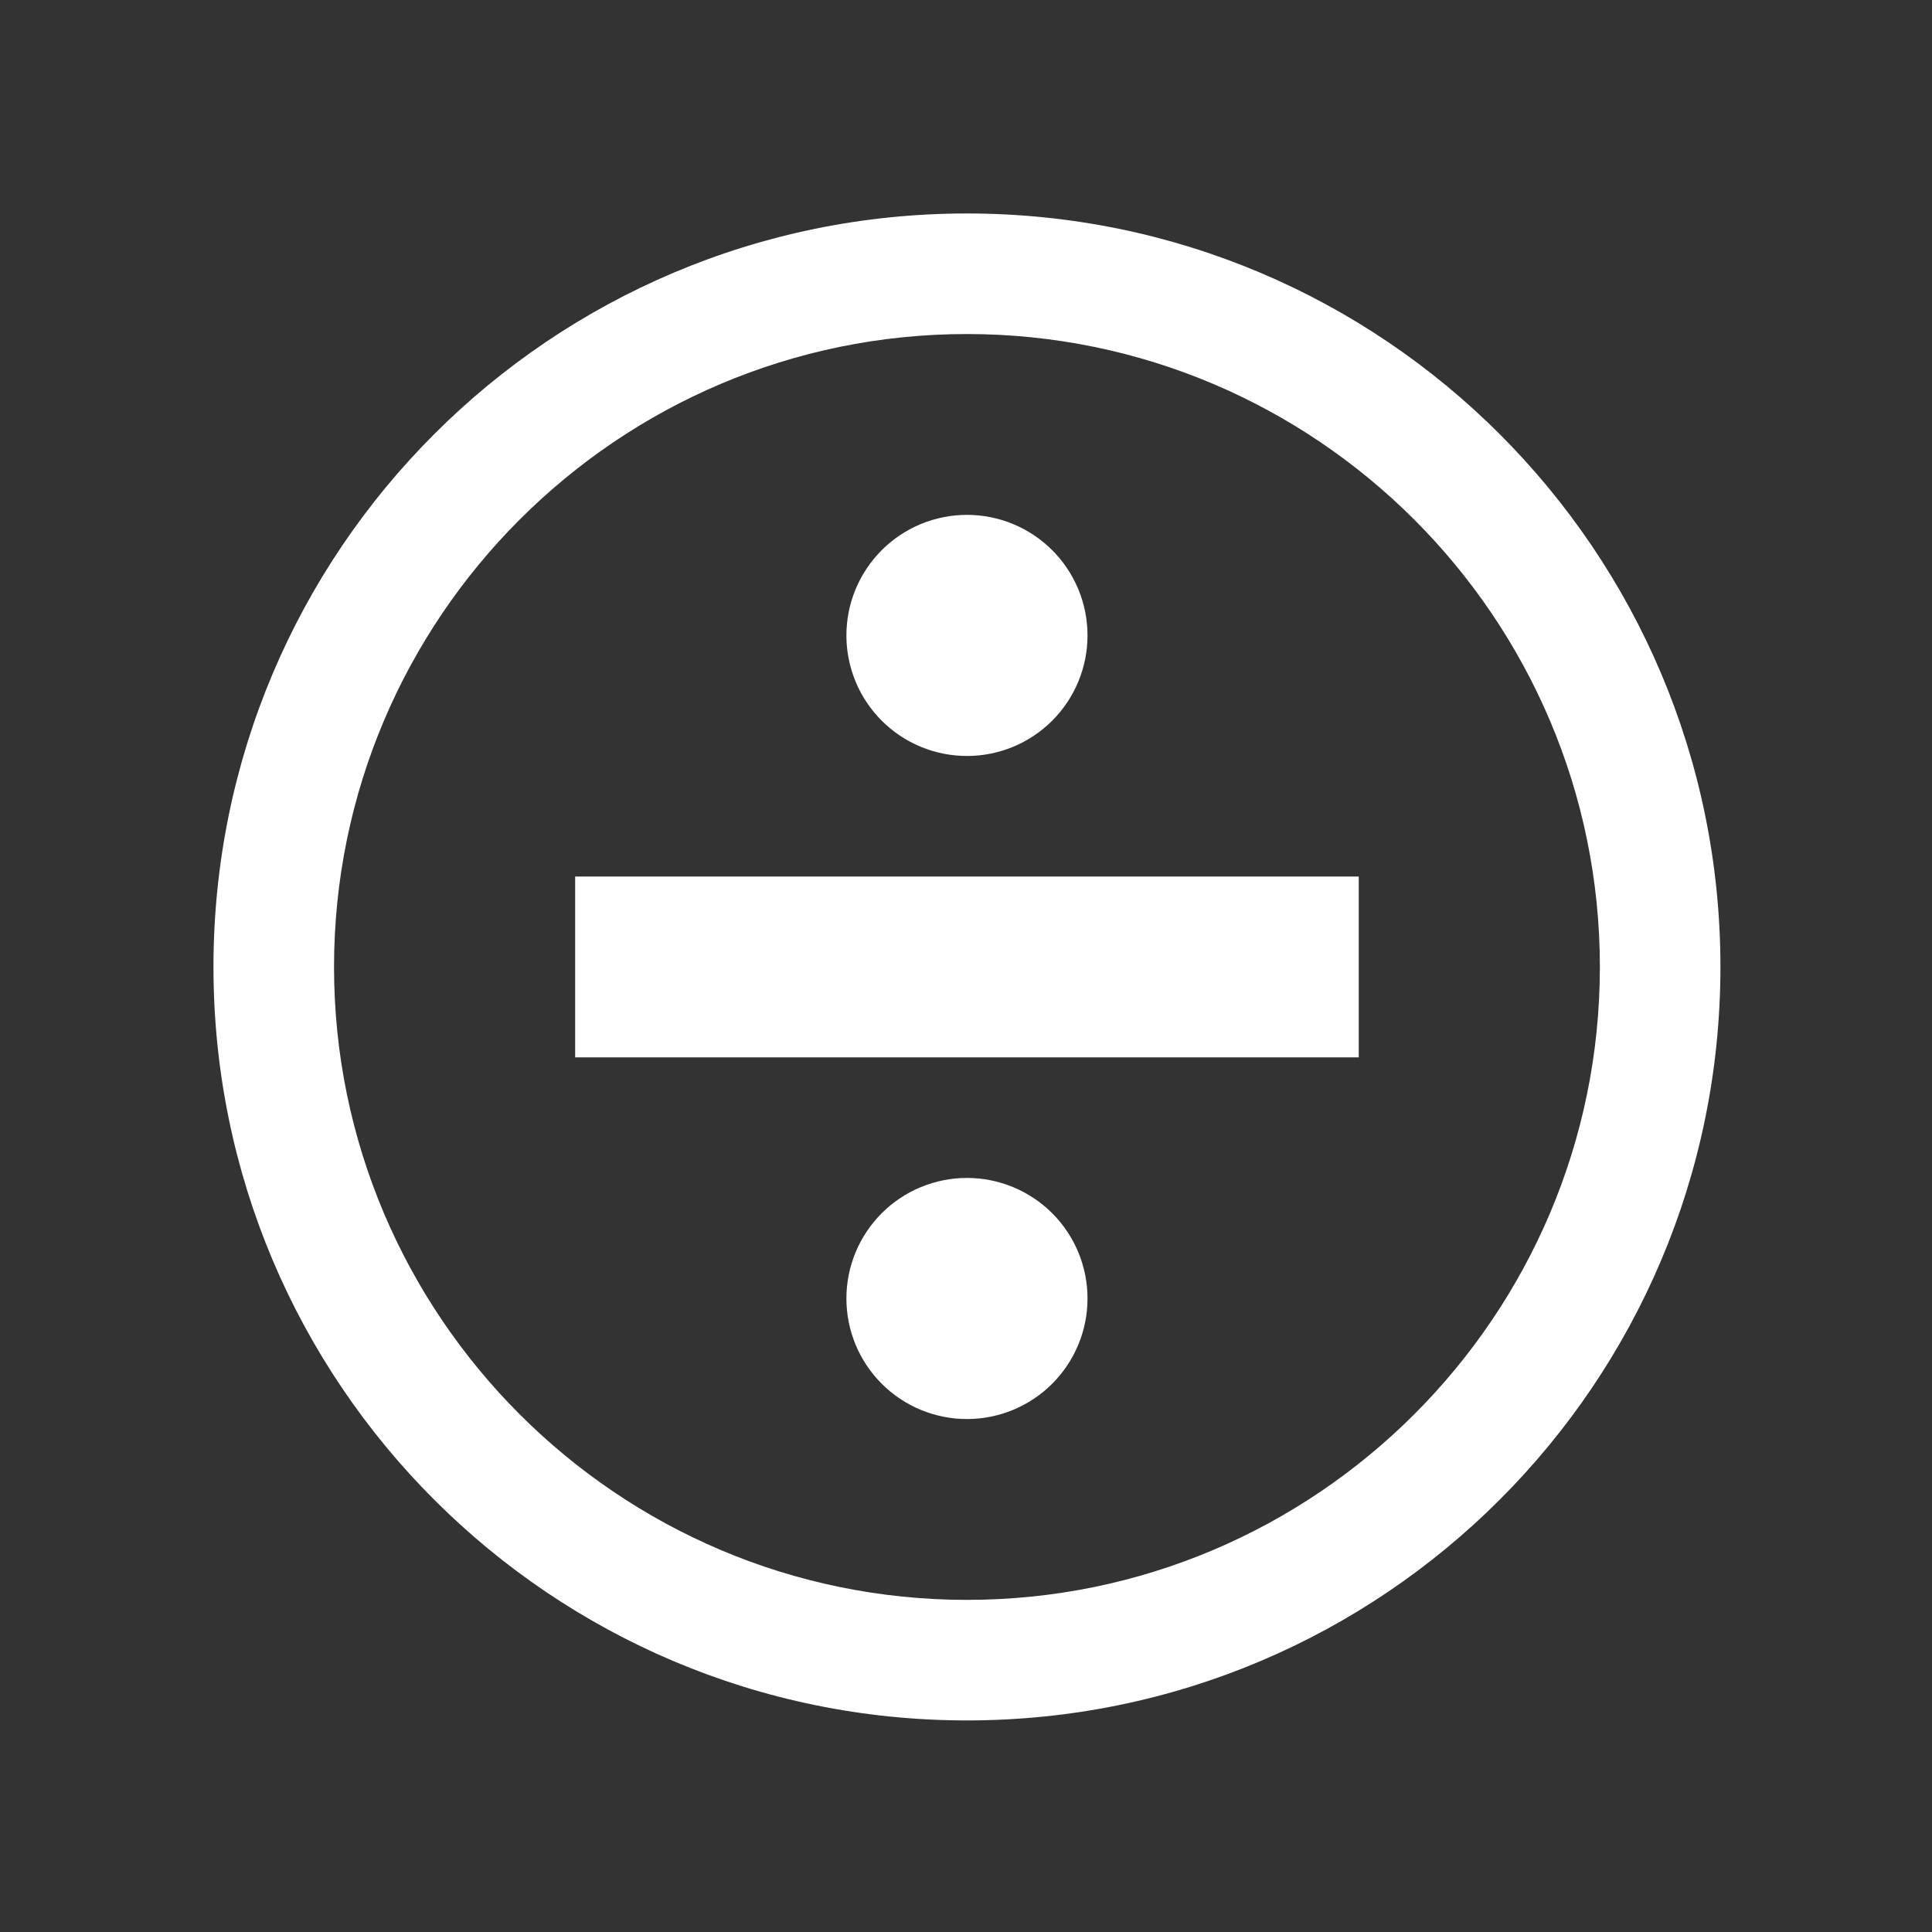 <?xml version="1.0" encoding="UTF-8"?> <svg xmlns="http://www.w3.org/2000/svg" xmlns:xlink="http://www.w3.org/1999/xlink" width="375pt" zoomAndPan="magnify" viewBox="0 0 375 375" height="375pt" preserveAspectRatio="xMidYMid meet"><rect x="0" y="0" width="375" height="375" fill="#333333" stroke="none"/> <defs> <clipPath xml:id="clip1" id="clip1"> <path d="M 41.434 41.434 L 333.934 41.434 L 333.934 333.934 L 41.434 333.934 Z M 41.434 41.434 "></path> </clipPath> </defs> <g xml:id="surface1" id="surface1"> <g clip-rule="nonzero" clip-path="url(#clip1)"> <path style=" stroke:none;fill-rule:nonzero;fill:rgb(100%,100%,100%);fill-opacity:1;" d="M 187.684 41.434 C 106.922 41.434 41.434 106.91 41.434 187.684 C 41.434 268.438 106.922 333.934 187.684 333.934 C 268.449 333.934 333.934 268.438 333.934 187.684 C 333.934 106.91 268.449 41.434 187.684 41.434 Z M 187.684 310.535 C 119.953 310.535 64.836 255.418 64.836 187.684 C 64.836 119.953 119.953 64.836 187.684 64.836 C 255.418 64.836 310.535 119.953 310.535 187.684 C 310.535 255.418 255.418 310.535 187.684 310.535 Z M 187.684 310.535 "></path> </g> <path style=" stroke:none;fill-rule:nonzero;fill:rgb(100%,100%,100%);fill-opacity:1;" d="M 111.637 170.137 L 263.734 170.137 L 263.734 205.234 L 111.637 205.234 Z M 111.637 170.137 "></path> <path style=" stroke:none;fill-rule:nonzero;fill:rgb(100%,100%,100%);fill-opacity:1;" d="M 211.086 123.336 C 211.086 124.102 211.047 124.867 210.973 125.629 C 210.898 126.391 210.785 127.148 210.637 127.898 C 210.484 128.652 210.301 129.395 210.078 130.129 C 209.855 130.859 209.598 131.582 209.305 132.289 C 209.012 132.996 208.684 133.691 208.32 134.367 C 207.961 135.043 207.566 135.699 207.141 136.336 C 206.715 136.973 206.262 137.586 205.773 138.18 C 205.289 138.773 204.773 139.34 204.23 139.883 C 203.691 140.422 203.121 140.938 202.531 141.422 C 201.938 141.91 201.324 142.367 200.684 142.793 C 200.047 143.219 199.391 143.609 198.715 143.973 C 198.039 144.332 197.348 144.66 196.641 144.953 C 195.934 145.246 195.211 145.504 194.477 145.727 C 193.746 145.949 193 146.137 192.25 146.285 C 191.5 146.434 190.742 146.547 189.98 146.621 C 189.215 146.699 188.453 146.734 187.684 146.734 C 186.918 146.734 186.152 146.699 185.391 146.621 C 184.629 146.547 183.871 146.434 183.121 146.285 C 182.367 146.137 181.625 145.949 180.891 145.727 C 180.16 145.504 179.438 145.246 178.73 144.953 C 178.023 144.66 177.332 144.332 176.656 143.973 C 175.98 143.609 175.32 143.219 174.684 142.793 C 174.047 142.367 173.434 141.91 172.84 141.422 C 172.246 140.938 171.68 140.422 171.141 139.883 C 170.598 139.34 170.082 138.773 169.598 138.18 C 169.109 137.586 168.656 136.973 168.23 136.336 C 167.805 135.699 167.41 135.043 167.047 134.367 C 166.688 133.691 166.359 132.996 166.066 132.289 C 165.773 131.582 165.516 130.859 165.293 130.129 C 165.07 129.395 164.883 128.652 164.734 127.898 C 164.586 127.148 164.473 126.391 164.398 125.629 C 164.324 124.867 164.285 124.102 164.285 123.336 C 164.285 122.57 164.324 121.805 164.398 121.043 C 164.473 120.277 164.586 119.523 164.734 118.77 C 164.883 118.02 165.07 117.277 165.293 116.543 C 165.516 115.809 165.773 115.09 166.066 114.379 C 166.359 113.672 166.688 112.98 167.047 112.305 C 167.41 111.629 167.805 110.973 168.23 110.336 C 168.656 109.699 169.109 109.082 169.598 108.492 C 170.082 107.898 170.598 107.332 171.141 106.789 C 171.68 106.246 172.246 105.734 172.84 105.246 C 173.434 104.762 174.047 104.305 174.684 103.879 C 175.32 103.453 175.98 103.059 176.656 102.699 C 177.332 102.336 178.023 102.008 178.73 101.715 C 179.438 101.422 180.16 101.164 180.891 100.941 C 181.625 100.719 182.367 100.535 183.121 100.387 C 183.871 100.234 184.629 100.121 185.391 100.047 C 186.152 99.973 186.918 99.934 187.684 99.934 C 188.453 99.934 189.215 99.973 189.98 100.047 C 190.742 100.121 191.5 100.234 192.25 100.387 C 193 100.535 193.746 100.719 194.477 100.941 C 195.211 101.164 195.934 101.422 196.641 101.715 C 197.348 102.008 198.039 102.336 198.715 102.699 C 199.391 103.059 200.047 103.453 200.684 103.879 C 201.324 104.305 201.938 104.762 202.531 105.246 C 203.121 105.734 203.691 106.246 204.23 106.789 C 204.773 107.332 205.289 107.898 205.773 108.492 C 206.262 109.082 206.715 109.699 207.141 110.336 C 207.566 110.973 207.961 111.629 208.32 112.305 C 208.684 112.98 209.012 113.672 209.305 114.379 C 209.598 115.09 209.855 115.809 210.078 116.543 C 210.301 117.277 210.484 118.02 210.637 118.77 C 210.785 119.523 210.898 120.277 210.973 121.043 C 211.047 121.805 211.086 122.57 211.086 123.336 Z M 211.086 123.336 "></path> <path style=" stroke:none;fill-rule:nonzero;fill:rgb(100%,100%,100%);fill-opacity:1;" d="M 211.086 252.035 C 211.086 252.801 211.047 253.566 210.973 254.328 C 210.898 255.09 210.785 255.848 210.637 256.602 C 210.484 257.352 210.301 258.094 210.078 258.828 C 209.855 259.562 209.598 260.281 209.305 260.988 C 209.012 261.699 208.684 262.391 208.32 263.066 C 207.961 263.742 207.566 264.398 207.141 265.035 C 206.715 265.672 206.262 266.289 205.773 266.879 C 205.289 267.473 204.773 268.039 204.23 268.582 C 203.691 269.125 203.121 269.637 202.531 270.125 C 201.938 270.609 201.324 271.066 200.684 271.492 C 200.047 271.918 199.391 272.312 198.715 272.672 C 198.039 273.035 197.348 273.359 196.641 273.652 C 195.934 273.945 195.211 274.207 194.477 274.426 C 193.746 274.648 193 274.836 192.25 274.984 C 191.5 275.137 190.742 275.246 189.98 275.324 C 189.215 275.398 188.453 275.434 187.684 275.434 C 186.918 275.434 186.152 275.398 185.391 275.324 C 184.629 275.246 183.871 275.137 183.121 274.984 C 182.367 274.836 181.625 274.648 180.891 274.426 C 180.16 274.207 179.438 273.945 178.73 273.652 C 178.023 273.359 177.332 273.035 176.656 272.672 C 175.98 272.312 175.32 271.918 174.684 271.492 C 174.047 271.066 173.434 270.609 172.84 270.125 C 172.246 269.637 171.68 269.125 171.141 268.582 C 170.598 268.039 170.082 267.473 169.598 266.879 C 169.109 266.289 168.656 265.672 168.23 265.035 C 167.805 264.398 167.41 263.742 167.047 263.066 C 166.688 262.391 166.359 261.699 166.066 260.988 C 165.773 260.281 165.516 259.562 165.293 258.828 C 165.07 258.094 164.883 257.352 164.734 256.602 C 164.586 255.848 164.473 255.09 164.398 254.328 C 164.324 253.566 164.285 252.801 164.285 252.035 C 164.285 251.27 164.324 250.504 164.398 249.742 C 164.473 248.98 164.586 248.223 164.734 247.469 C 164.883 246.719 165.07 245.977 165.293 245.242 C 165.516 244.508 165.773 243.789 166.066 243.082 C 166.359 242.371 166.688 241.68 167.047 241.004 C 167.41 240.328 167.805 239.672 168.23 239.035 C 168.656 238.398 169.109 237.781 169.598 237.191 C 170.082 236.598 170.598 236.031 171.141 235.488 C 171.68 234.945 172.246 234.434 172.84 233.945 C 173.434 233.461 174.047 233.004 174.684 232.578 C 175.32 232.152 175.98 231.758 176.656 231.398 C 177.332 231.035 178.023 230.711 178.73 230.418 C 179.438 230.125 180.16 229.867 180.891 229.645 C 181.625 229.422 182.367 229.234 183.121 229.086 C 183.871 228.934 184.629 228.824 185.391 228.746 C 186.152 228.672 186.918 228.637 187.684 228.637 C 188.453 228.637 189.215 228.672 189.98 228.746 C 190.742 228.824 191.5 228.934 192.25 229.086 C 193 229.234 193.746 229.422 194.477 229.645 C 195.211 229.867 195.934 230.125 196.641 230.418 C 197.348 230.711 198.039 231.035 198.715 231.398 C 199.391 231.758 200.047 232.152 200.684 232.578 C 201.324 233.004 201.938 233.461 202.531 233.945 C 203.121 234.434 203.691 234.945 204.23 235.488 C 204.773 236.031 205.289 236.598 205.773 237.191 C 206.262 237.781 206.715 238.398 207.141 239.035 C 207.566 239.672 207.961 240.328 208.32 241.004 C 208.684 241.68 209.012 242.371 209.305 243.082 C 209.598 243.789 209.855 244.508 210.078 245.242 C 210.301 245.977 210.484 246.719 210.637 247.469 C 210.785 248.223 210.898 248.98 210.973 249.742 C 211.047 250.504 211.086 251.27 211.086 252.035 Z M 211.086 252.035 "></path> </g> </svg> 